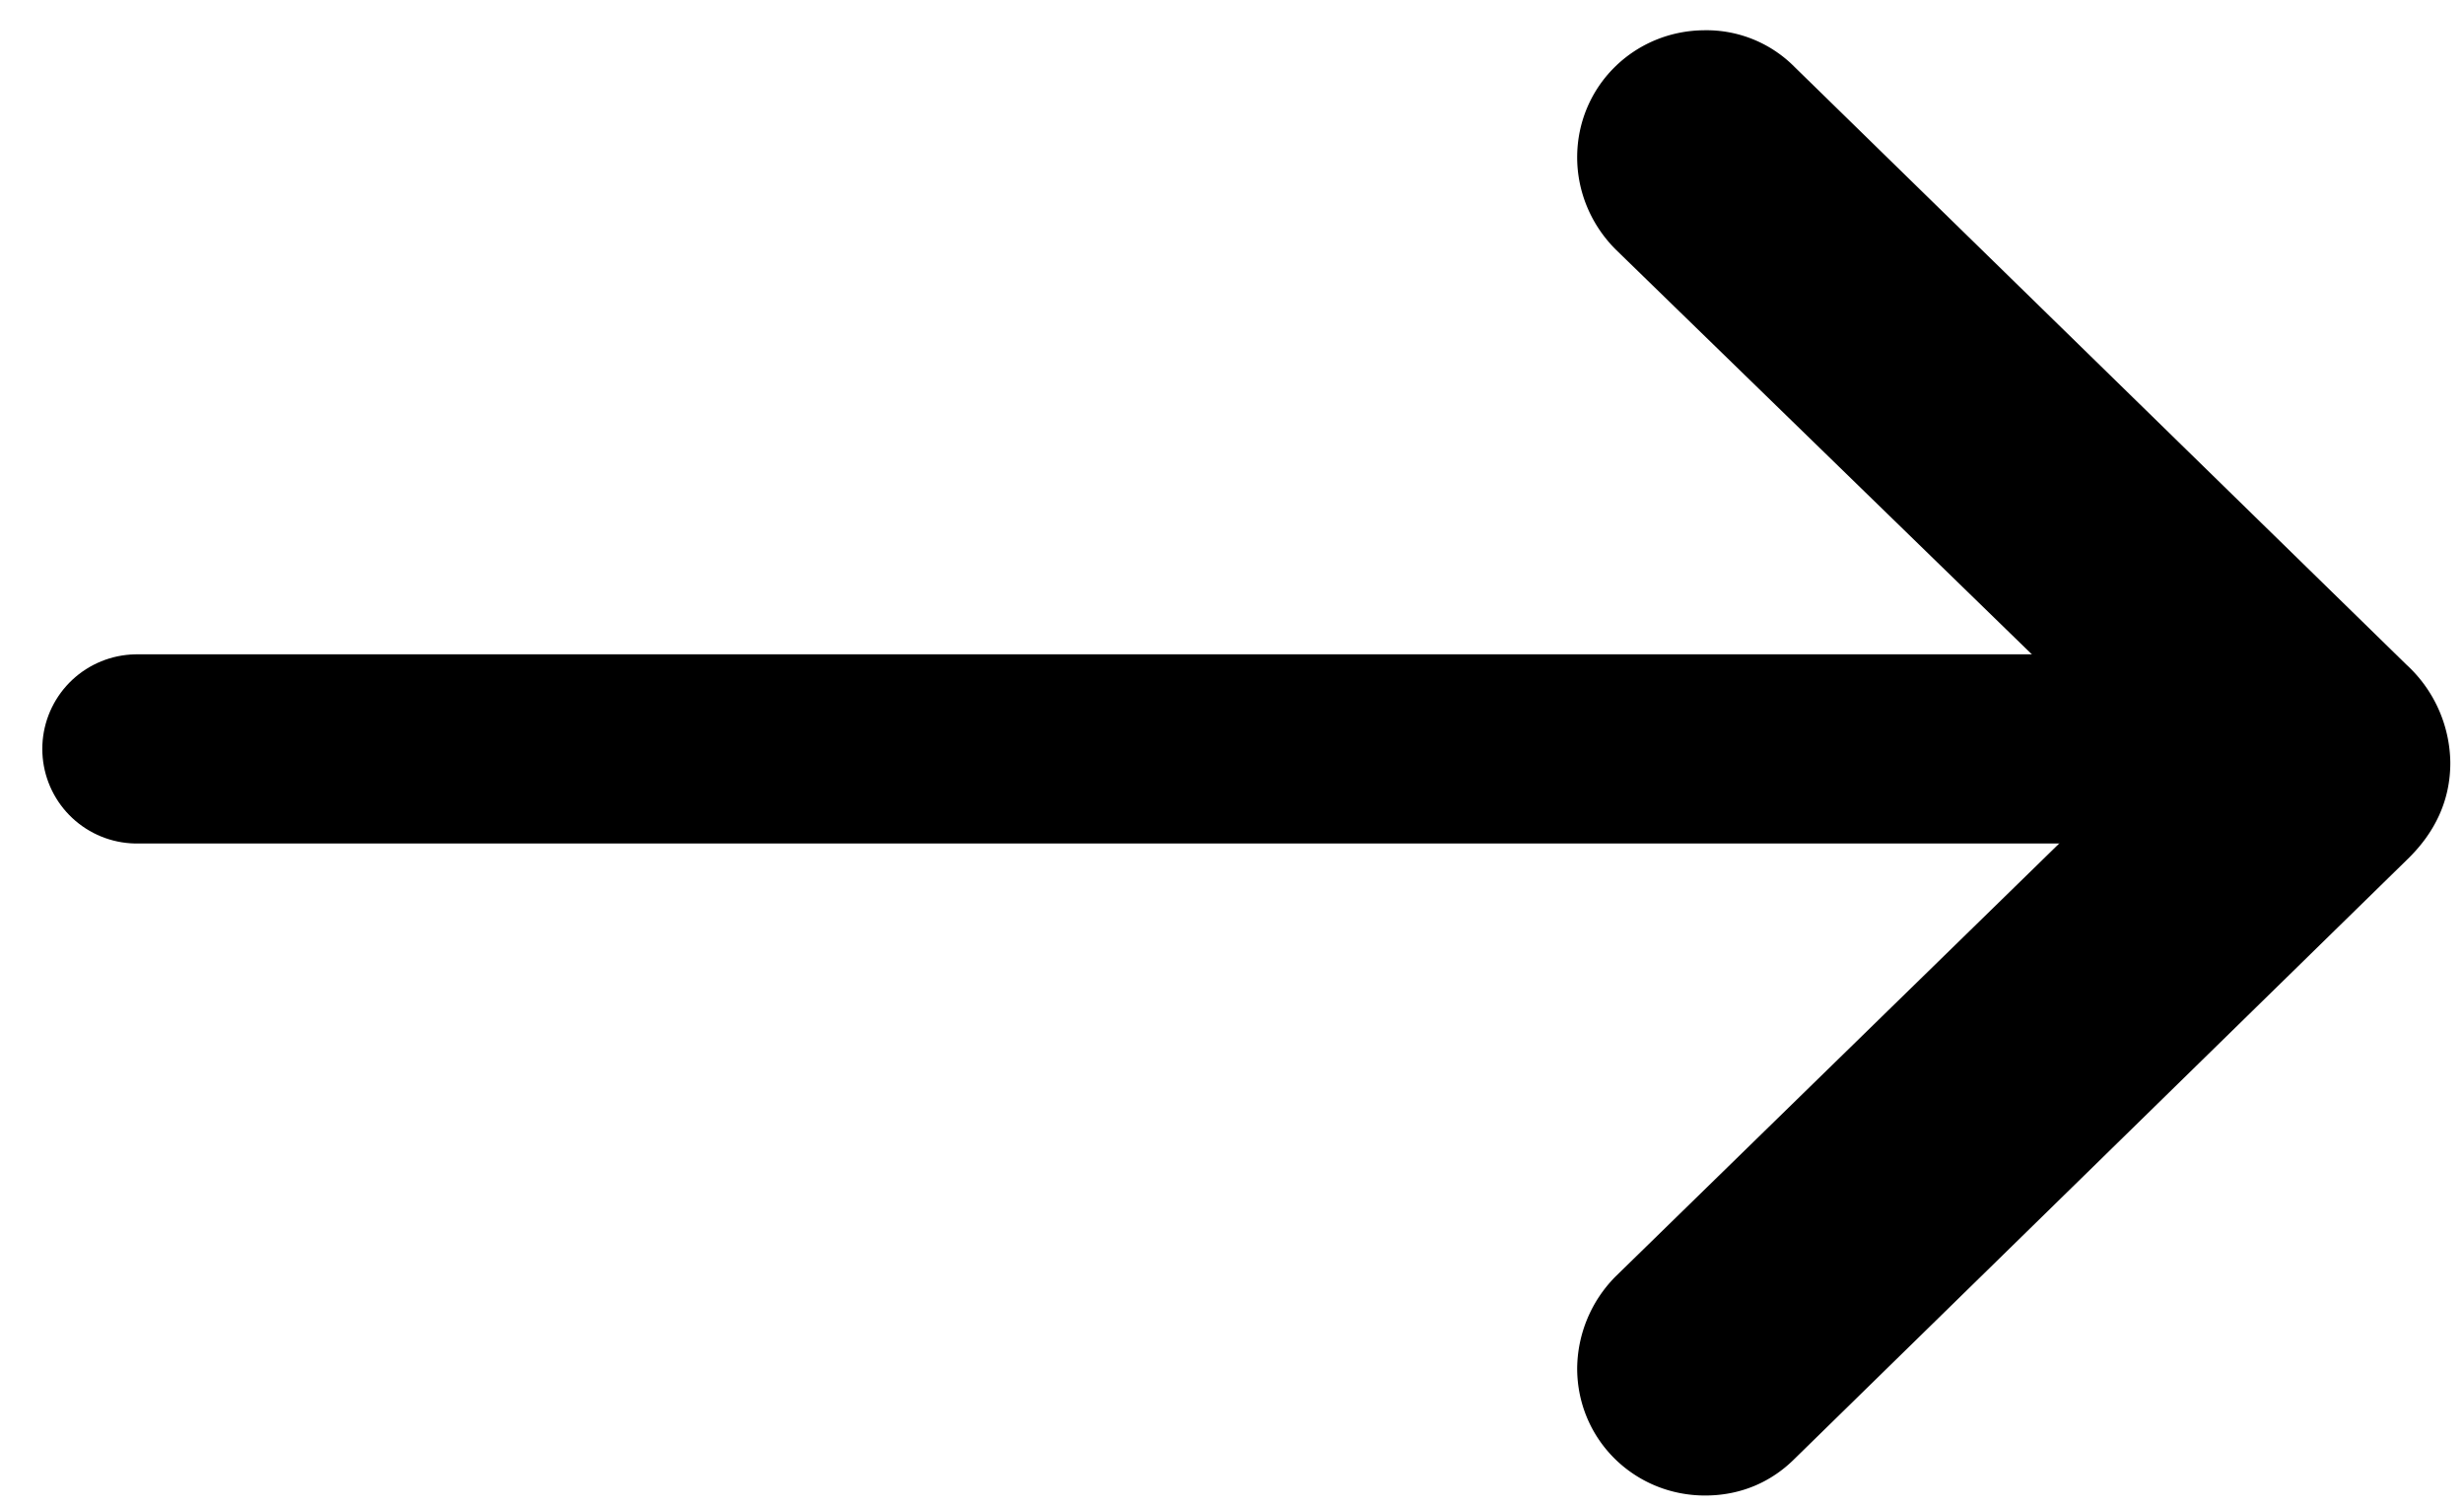 <svg xmlns="http://www.w3.org/2000/svg" fill="none" viewBox="0 0 36 22"><path fill="#000" d="M35.3 11.146a1.473 1.473 0 0 0-.483-1.07l-8.95-8.743a1.31 1.31 0 0 0-.955-.391c-.759 0-1.369.598-1.369 1.357 0 .369.15.725.414.99l8.064 7.845-8.064 7.87a1.429 1.429 0 0 0-.414.988c0 .76.61 1.358 1.369 1.358.38 0 .702-.138.955-.391l8.95-8.755c.322-.31.483-.655.483-1.058Z"/><path stroke="#000" d="M35.3 11.146a1.473 1.473 0 0 0-.483-1.07l-8.95-8.743a1.31 1.31 0 0 0-.955-.391c-.759 0-1.369.598-1.369 1.357 0 .369.15.725.414.99l8.064 7.845-8.064 7.87a1.429 1.429 0 0 0-.414.988c0 .76.61 1.358 1.369 1.358.38 0 .702-.138.955-.391l8.95-8.755c.322-.31.483-.655.483-1.058Z"/><path stroke="#000" stroke-linecap="round" stroke-width="2.764" d="M32 10.942H2"/></svg>